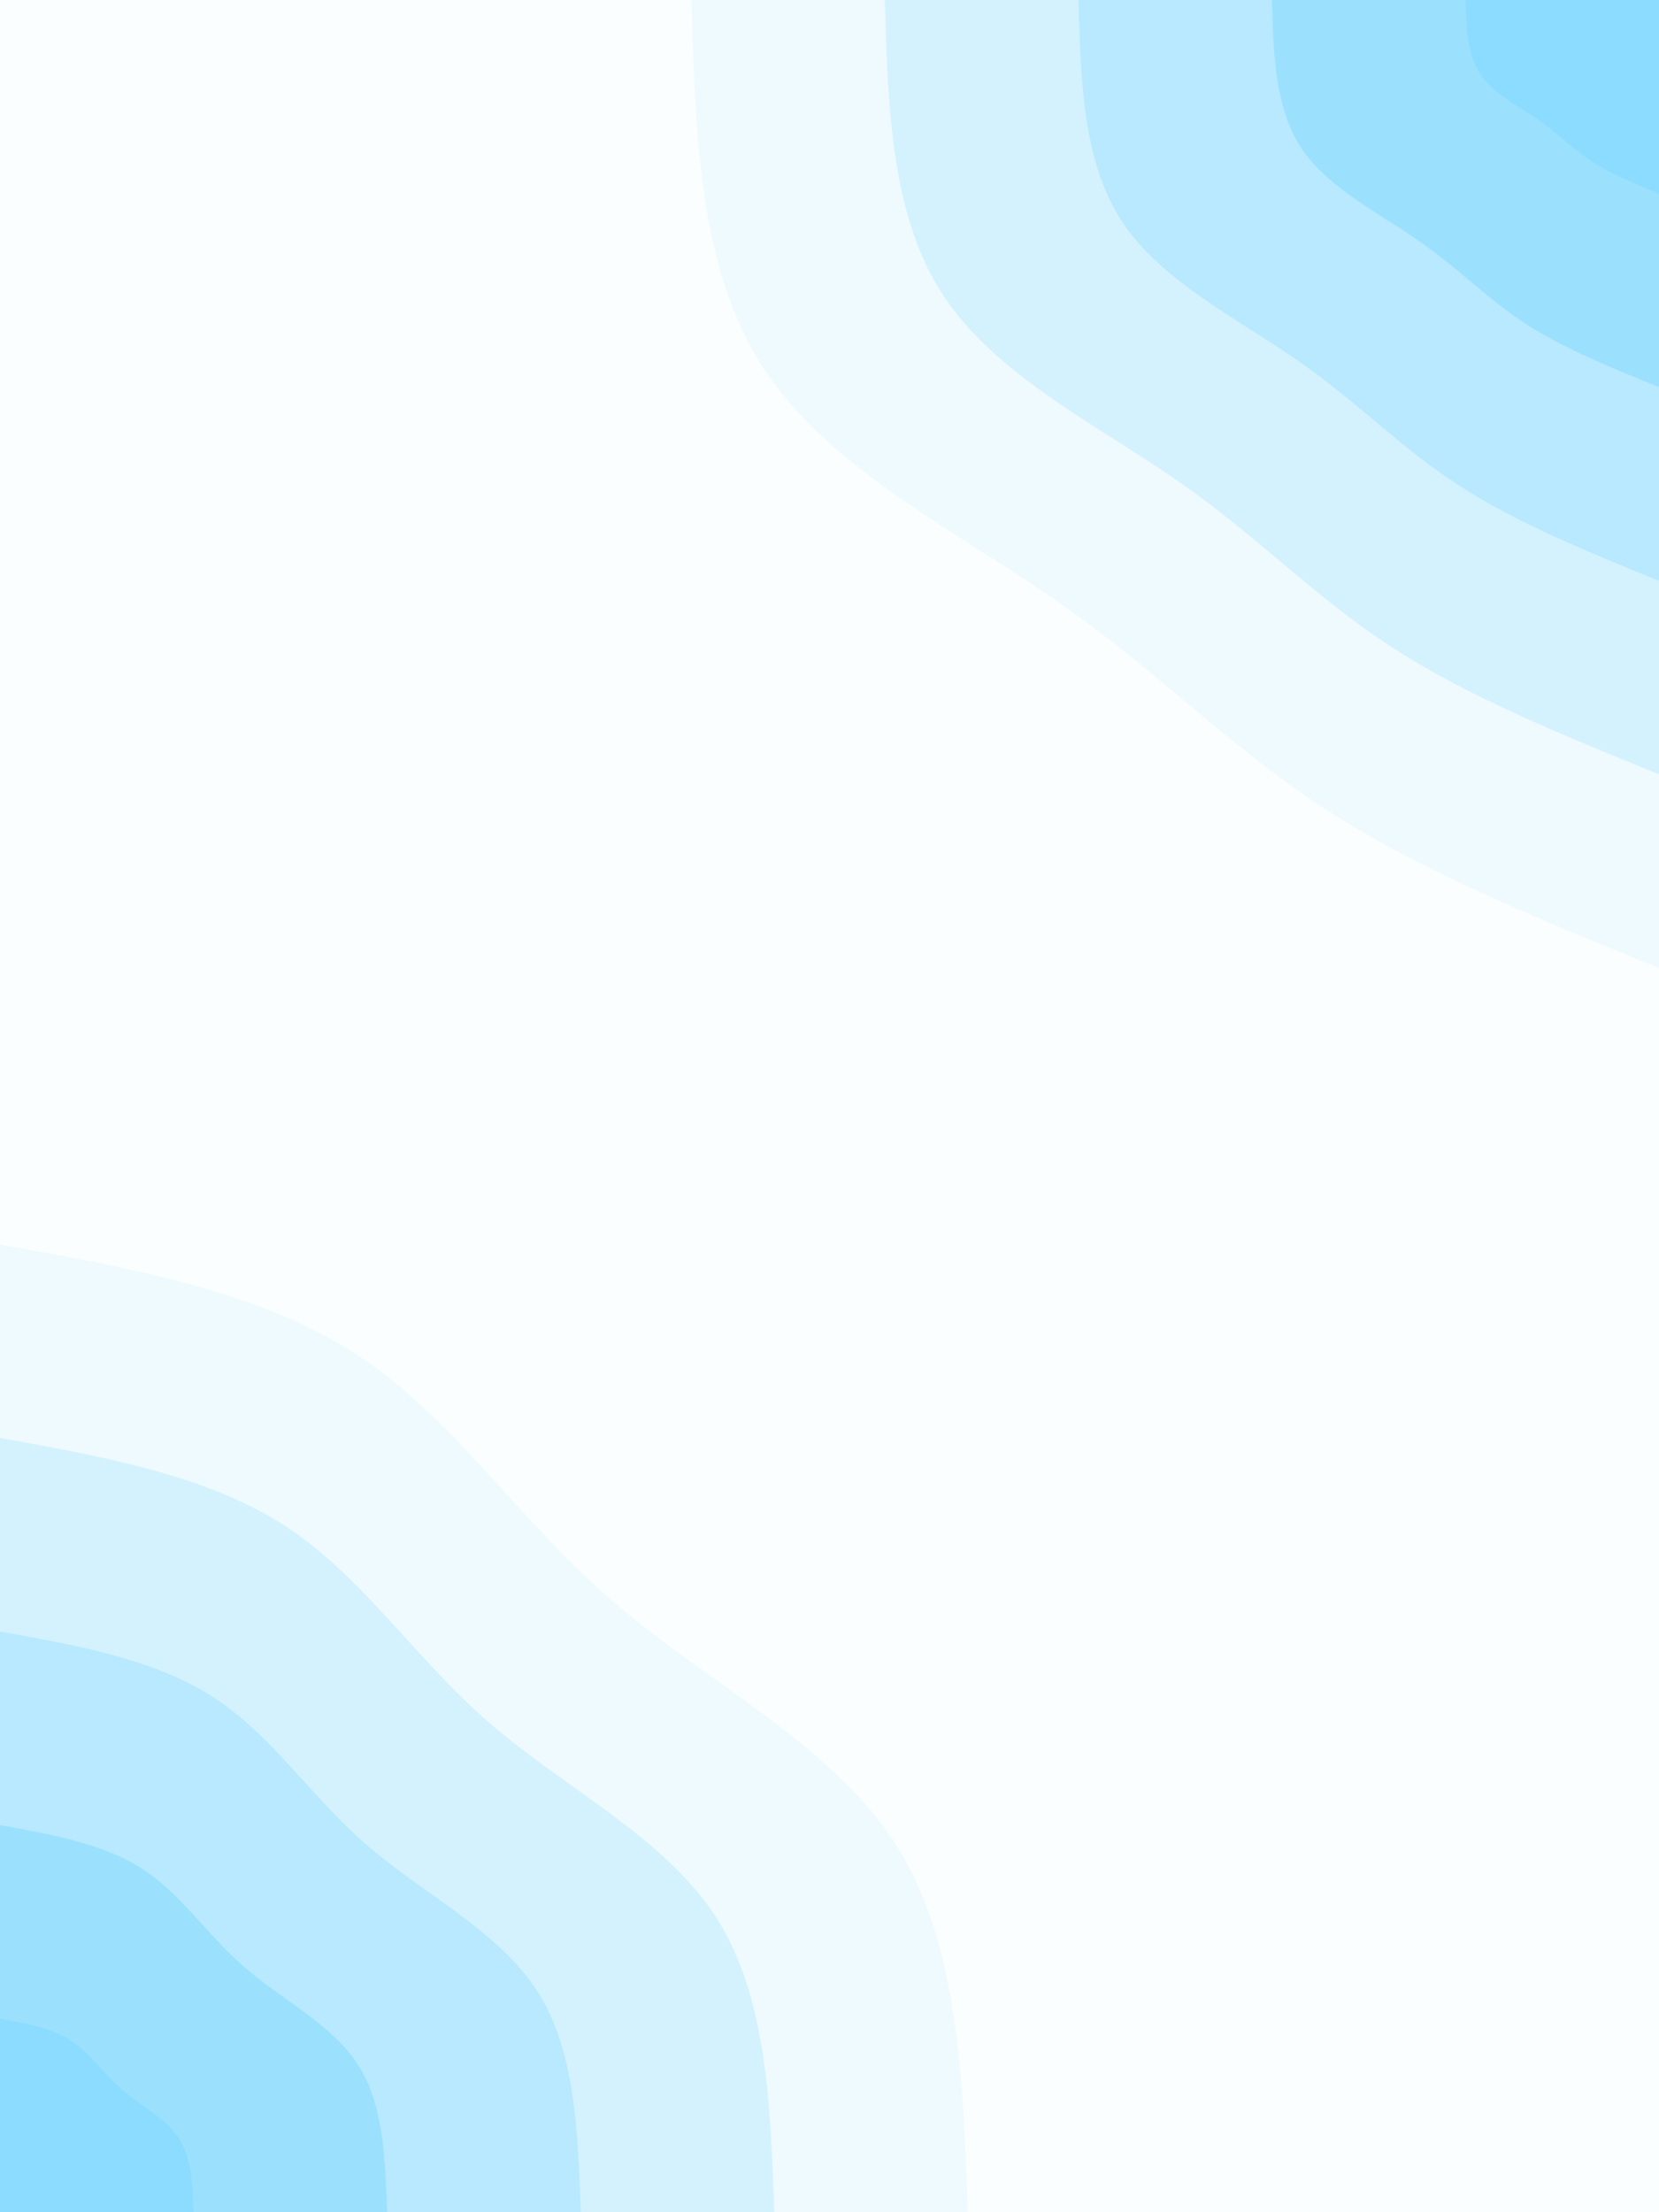 <svg id="visual" viewBox="0 0 675 900" width="675" height="900" xmlns="http://www.w3.org/2000/svg" xmlns:xlink="http://www.w3.org/1999/xlink" version="1.1"><rect x="0" y="0" width="675" height="900" fill="#fbfeff"></rect><defs><linearGradient id="grad1_0" x1="0%" y1="0%" x2="100%" y2="100%"><stop offset="30%" stop-color="#8bdcff" stop-opacity="1"></stop><stop offset="70%" stop-color="#8bdcff" stop-opacity="1"></stop></linearGradient></defs><defs><linearGradient id="grad1_1" x1="0%" y1="0%" x2="100%" y2="100%"><stop offset="30%" stop-color="#8bdcff" stop-opacity="1"></stop><stop offset="70%" stop-color="#a9e5fe" stop-opacity="1"></stop></linearGradient></defs><defs><linearGradient id="grad1_2" x1="0%" y1="0%" x2="100%" y2="100%"><stop offset="30%" stop-color="#c6eefe" stop-opacity="1"></stop><stop offset="70%" stop-color="#a9e5fe" stop-opacity="1"></stop></linearGradient></defs><defs><linearGradient id="grad1_3" x1="0%" y1="0%" x2="100%" y2="100%"><stop offset="30%" stop-color="#c6eefe" stop-opacity="1"></stop><stop offset="70%" stop-color="#e1f6fe" stop-opacity="1"></stop></linearGradient></defs><defs><linearGradient id="grad1_4" x1="0%" y1="0%" x2="100%" y2="100%"><stop offset="30%" stop-color="#fbfeff" stop-opacity="1"></stop><stop offset="70%" stop-color="#e1f6fe" stop-opacity="1"></stop></linearGradient></defs><defs><linearGradient id="grad2_0" x1="0%" y1="0%" x2="100%" y2="100%"><stop offset="30%" stop-color="#8bdcff" stop-opacity="1"></stop><stop offset="70%" stop-color="#8bdcff" stop-opacity="1"></stop></linearGradient></defs><defs><linearGradient id="grad2_1" x1="0%" y1="0%" x2="100%" y2="100%"><stop offset="30%" stop-color="#a9e5fe" stop-opacity="1"></stop><stop offset="70%" stop-color="#8bdcff" stop-opacity="1"></stop></linearGradient></defs><defs><linearGradient id="grad2_2" x1="0%" y1="0%" x2="100%" y2="100%"><stop offset="30%" stop-color="#a9e5fe" stop-opacity="1"></stop><stop offset="70%" stop-color="#c6eefe" stop-opacity="1"></stop></linearGradient></defs><defs><linearGradient id="grad2_3" x1="0%" y1="0%" x2="100%" y2="100%"><stop offset="30%" stop-color="#e1f6fe" stop-opacity="1"></stop><stop offset="70%" stop-color="#c6eefe" stop-opacity="1"></stop></linearGradient></defs><defs><linearGradient id="grad2_4" x1="0%" y1="0%" x2="100%" y2="100%"><stop offset="30%" stop-color="#e1f6fe" stop-opacity="1"></stop><stop offset="70%" stop-color="#fbfeff" stop-opacity="1"></stop></linearGradient></defs><g transform="translate(675, 0)"><path d="M0 393.8C-48.7 374 -97.4 354.2 -136.2 328.9C-175.1 303.6 -204.2 272.8 -244.7 244.7C-285.1 216.5 -337 191 -363.8 150.7C-390.5 110.3 -392.1 55.2 -393.7 0L0 0Z" fill="#eefafe"></path><path d="M0 315C-38.9 299.2 -77.9 283.4 -109 263.1C-140.1 242.9 -163.3 218.2 -195.7 195.7C-228.1 173.2 -269.6 152.8 -291 120.5C-312.4 88.3 -313.7 44.1 -315 0L0 0Z" fill="#d3f2fe"></path><path d="M0 236.3C-29.2 224.4 -58.4 212.5 -81.7 197.3C-105.1 182.2 -122.5 163.7 -146.8 146.8C-171.1 129.9 -202.2 114.6 -218.3 90.4C-234.3 66.2 -235.3 33.1 -236.2 0L0 0Z" fill="#b8e9fe"></path><path d="M0 157.5C-19.5 149.6 -38.9 141.7 -54.5 131.6C-70 121.4 -81.7 109.1 -97.9 97.9C-114.1 86.6 -134.8 76.4 -145.5 60.3C-156.2 44.1 -156.9 22.1 -157.5 0L0 0Z" fill="#9be1fe"></path><path d="M0 78.8C-9.7 74.8 -19.5 70.8 -27.2 65.8C-35 60.7 -40.8 54.6 -48.9 48.9C-57 43.3 -67.4 38.2 -72.8 30.1C-78.1 22.1 -78.4 11 -78.7 0L0 0Z" fill="#8bdcff"></path></g><g transform="translate(0, 900)"><path d="M0 -393.7C52.6 -384.3 105.2 -374.8 144.7 -349.2C184.1 -323.7 210.5 -282.1 248.9 -248.9C287.3 -215.7 337.6 -190.8 363.8 -150.7C389.9 -110.6 391.8 -55.3 393.8 0L0 0Z" fill="#eefafe"></path><path d="M0 -315C42.1 -307.4 84.1 -299.8 115.7 -279.4C147.3 -259 168.4 -225.7 199.1 -199.1C229.8 -172.5 270.1 -152.6 291 -120.5C311.9 -88.5 313.5 -44.2 315 0L0 0Z" fill="#d3f2fe"></path><path d="M0 -236.2C31.6 -230.6 63.1 -224.9 86.8 -209.5C110.5 -194.2 126.3 -169.3 149.3 -149.3C172.4 -129.4 202.6 -114.5 218.3 -90.4C234 -66.4 235.1 -33.2 236.3 0L0 0Z" fill="#b8e9fe"></path><path d="M0 -157.5C21 -153.7 42.1 -149.9 57.9 -139.7C73.7 -129.5 84.2 -112.9 99.6 -99.6C114.9 -86.3 135.1 -76.3 145.5 -60.3C156 -44.2 156.7 -22.1 157.5 0L0 0Z" fill="#9be1fe"></path><path d="M0 -78.7C10.5 -76.9 21 -75 28.9 -69.8C36.8 -64.7 42.1 -56.4 49.8 -49.8C57.5 -43.1 67.5 -38.2 72.8 -30.1C78 -22.1 78.4 -11.1 78.8 0L0 0Z" fill="#8bdcff"></path></g></svg>
